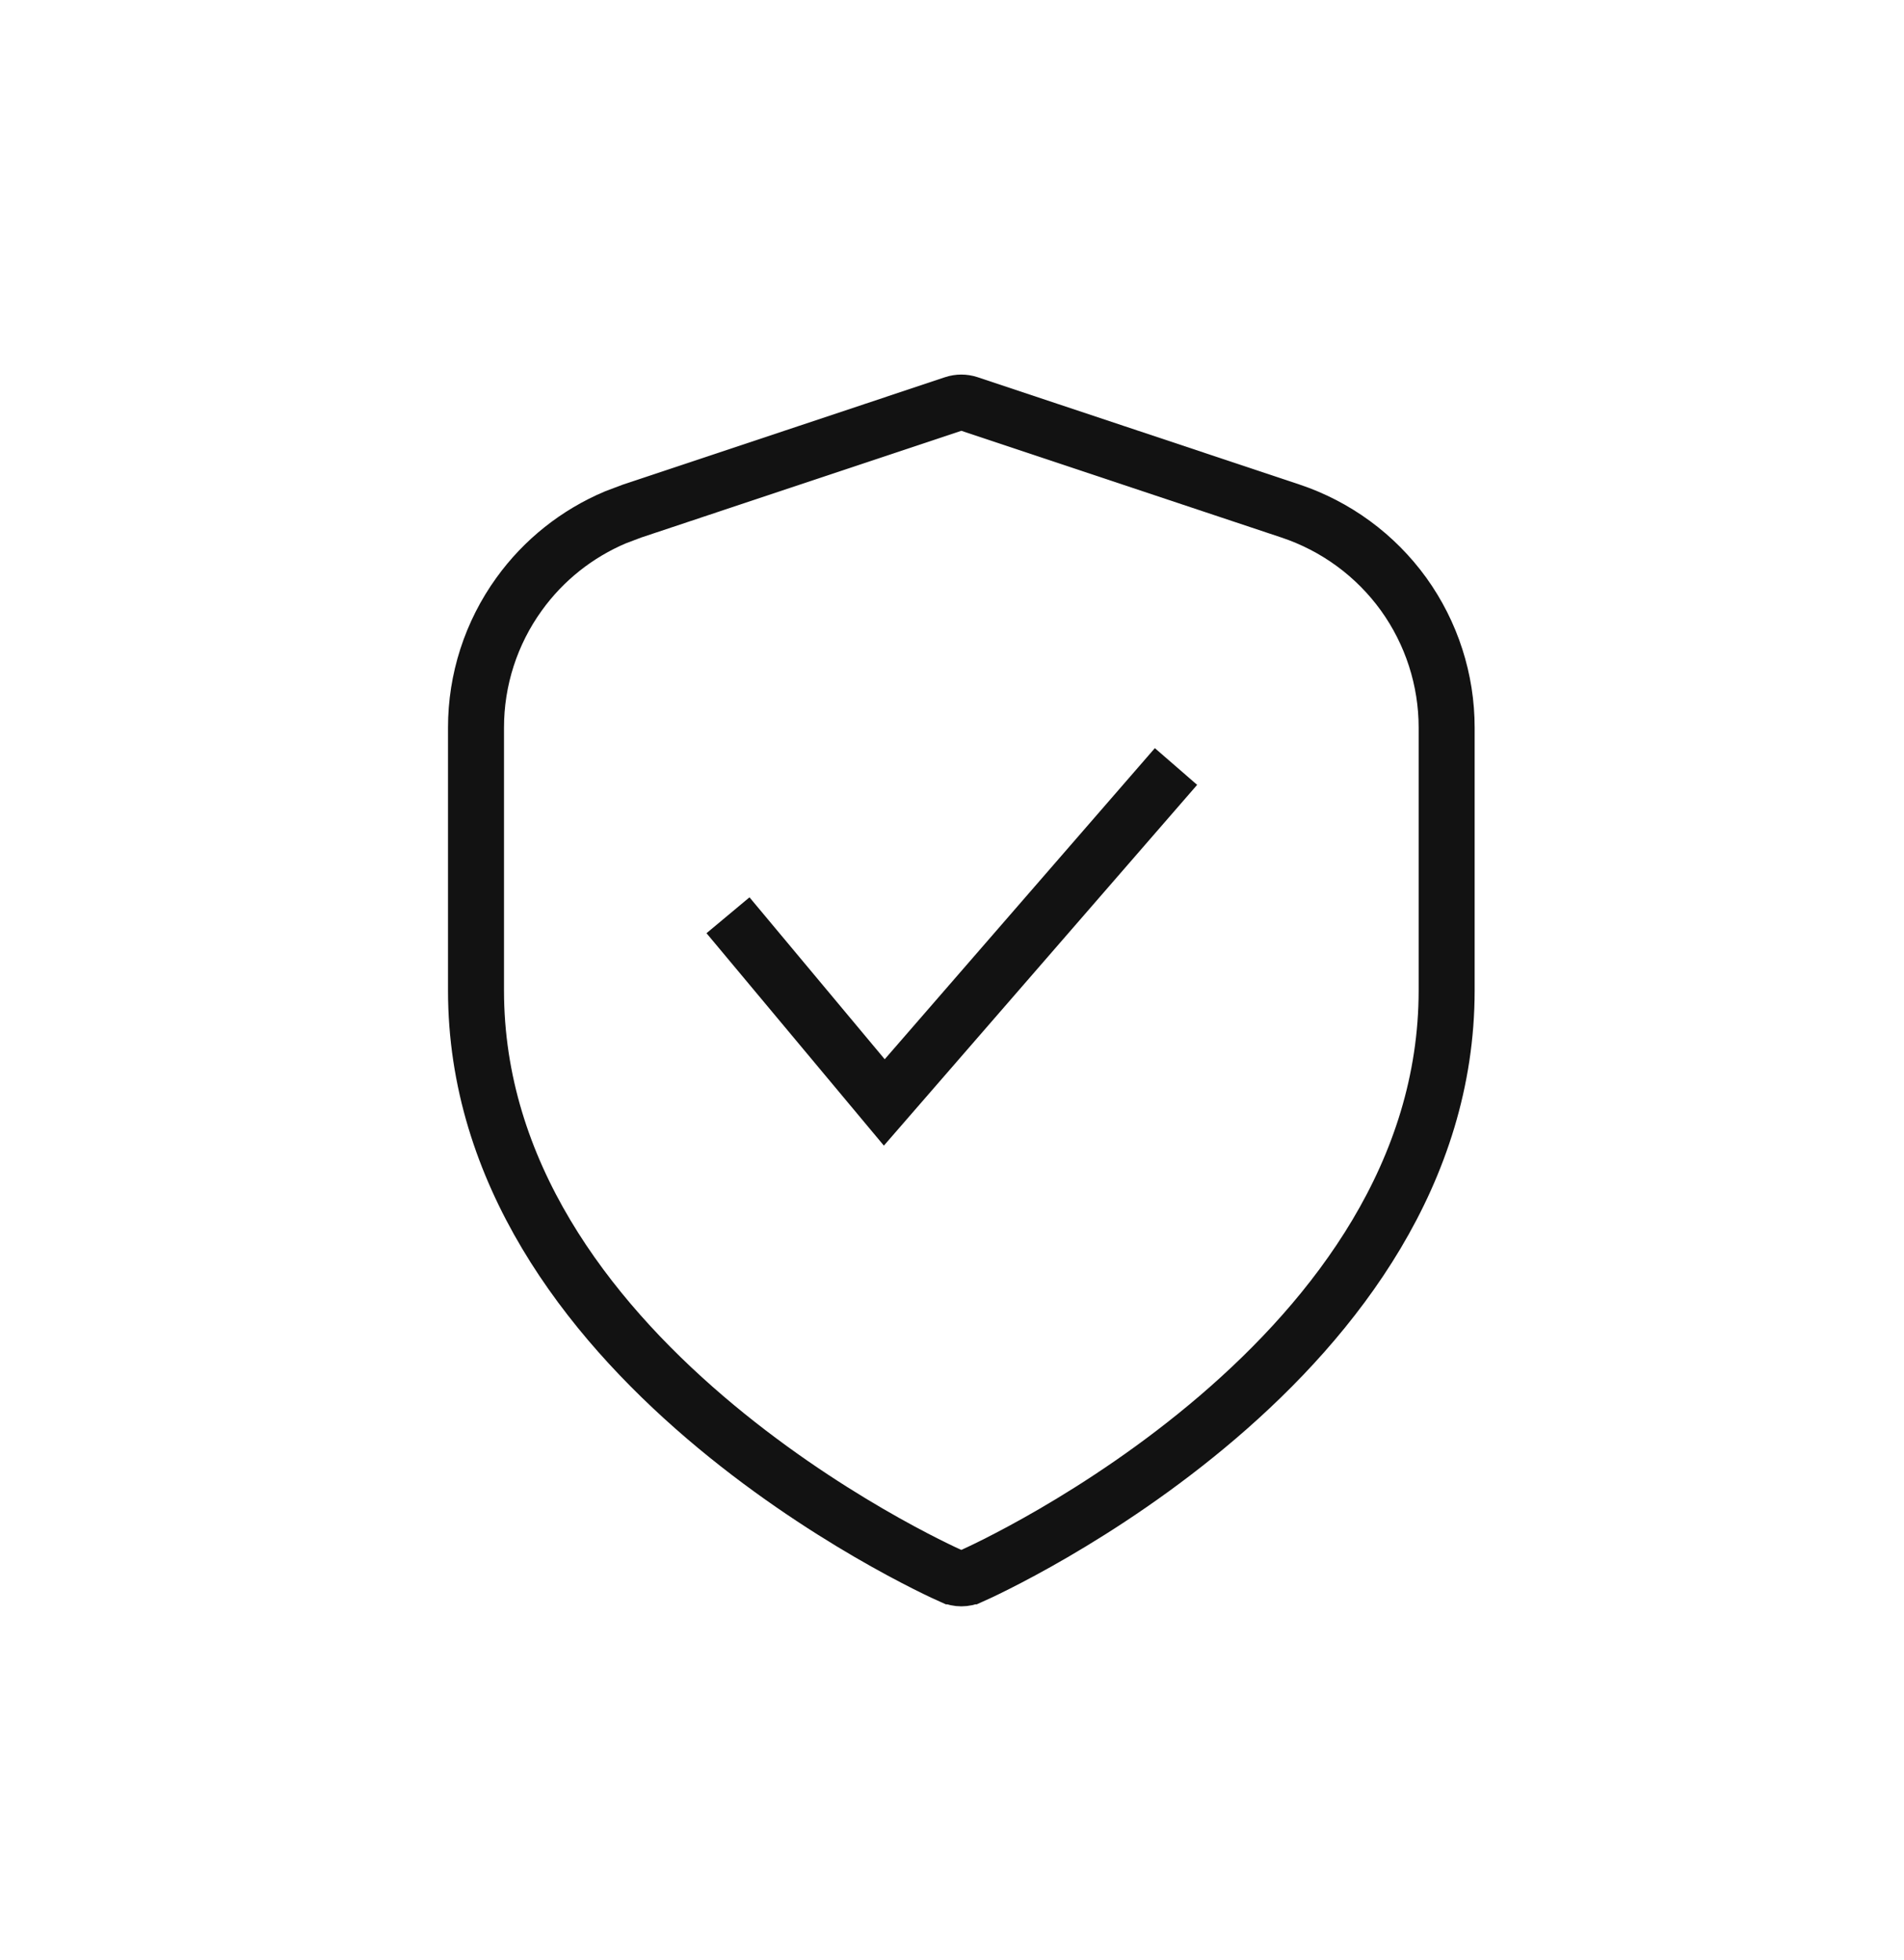 <svg xmlns="http://www.w3.org/2000/svg" fill="none" viewBox="0 0 34 35" height="35" width="34">
<path stroke="#121212" d="M17.035 7.211C17.12 7.183 17.212 7.183 17.298 7.211L23.041 9.126C23.854 9.397 24.562 9.916 25.064 10.611C25.564 11.306 25.834 12.142 25.833 12.998V17.69C25.833 20.942 23.854 23.506 21.746 25.311C19.646 27.109 17.498 28.083 17.337 28.154H17.336C17.283 28.177 17.225 28.19 17.167 28.19C17.109 28.19 17.05 28.177 16.997 28.154H16.996C16.835 28.083 14.687 27.109 12.587 25.311C10.479 23.506 8.5 20.942 8.5 17.69V12.998C8.499 12.142 8.768 11.306 9.27 10.611C9.708 10.002 10.305 9.529 10.992 9.239L11.292 9.126L17.035 7.211Z"></path>
<path stroke="#121212" d="M21 13.69L15.791 19.69L13 16.347"></path>
</svg>
